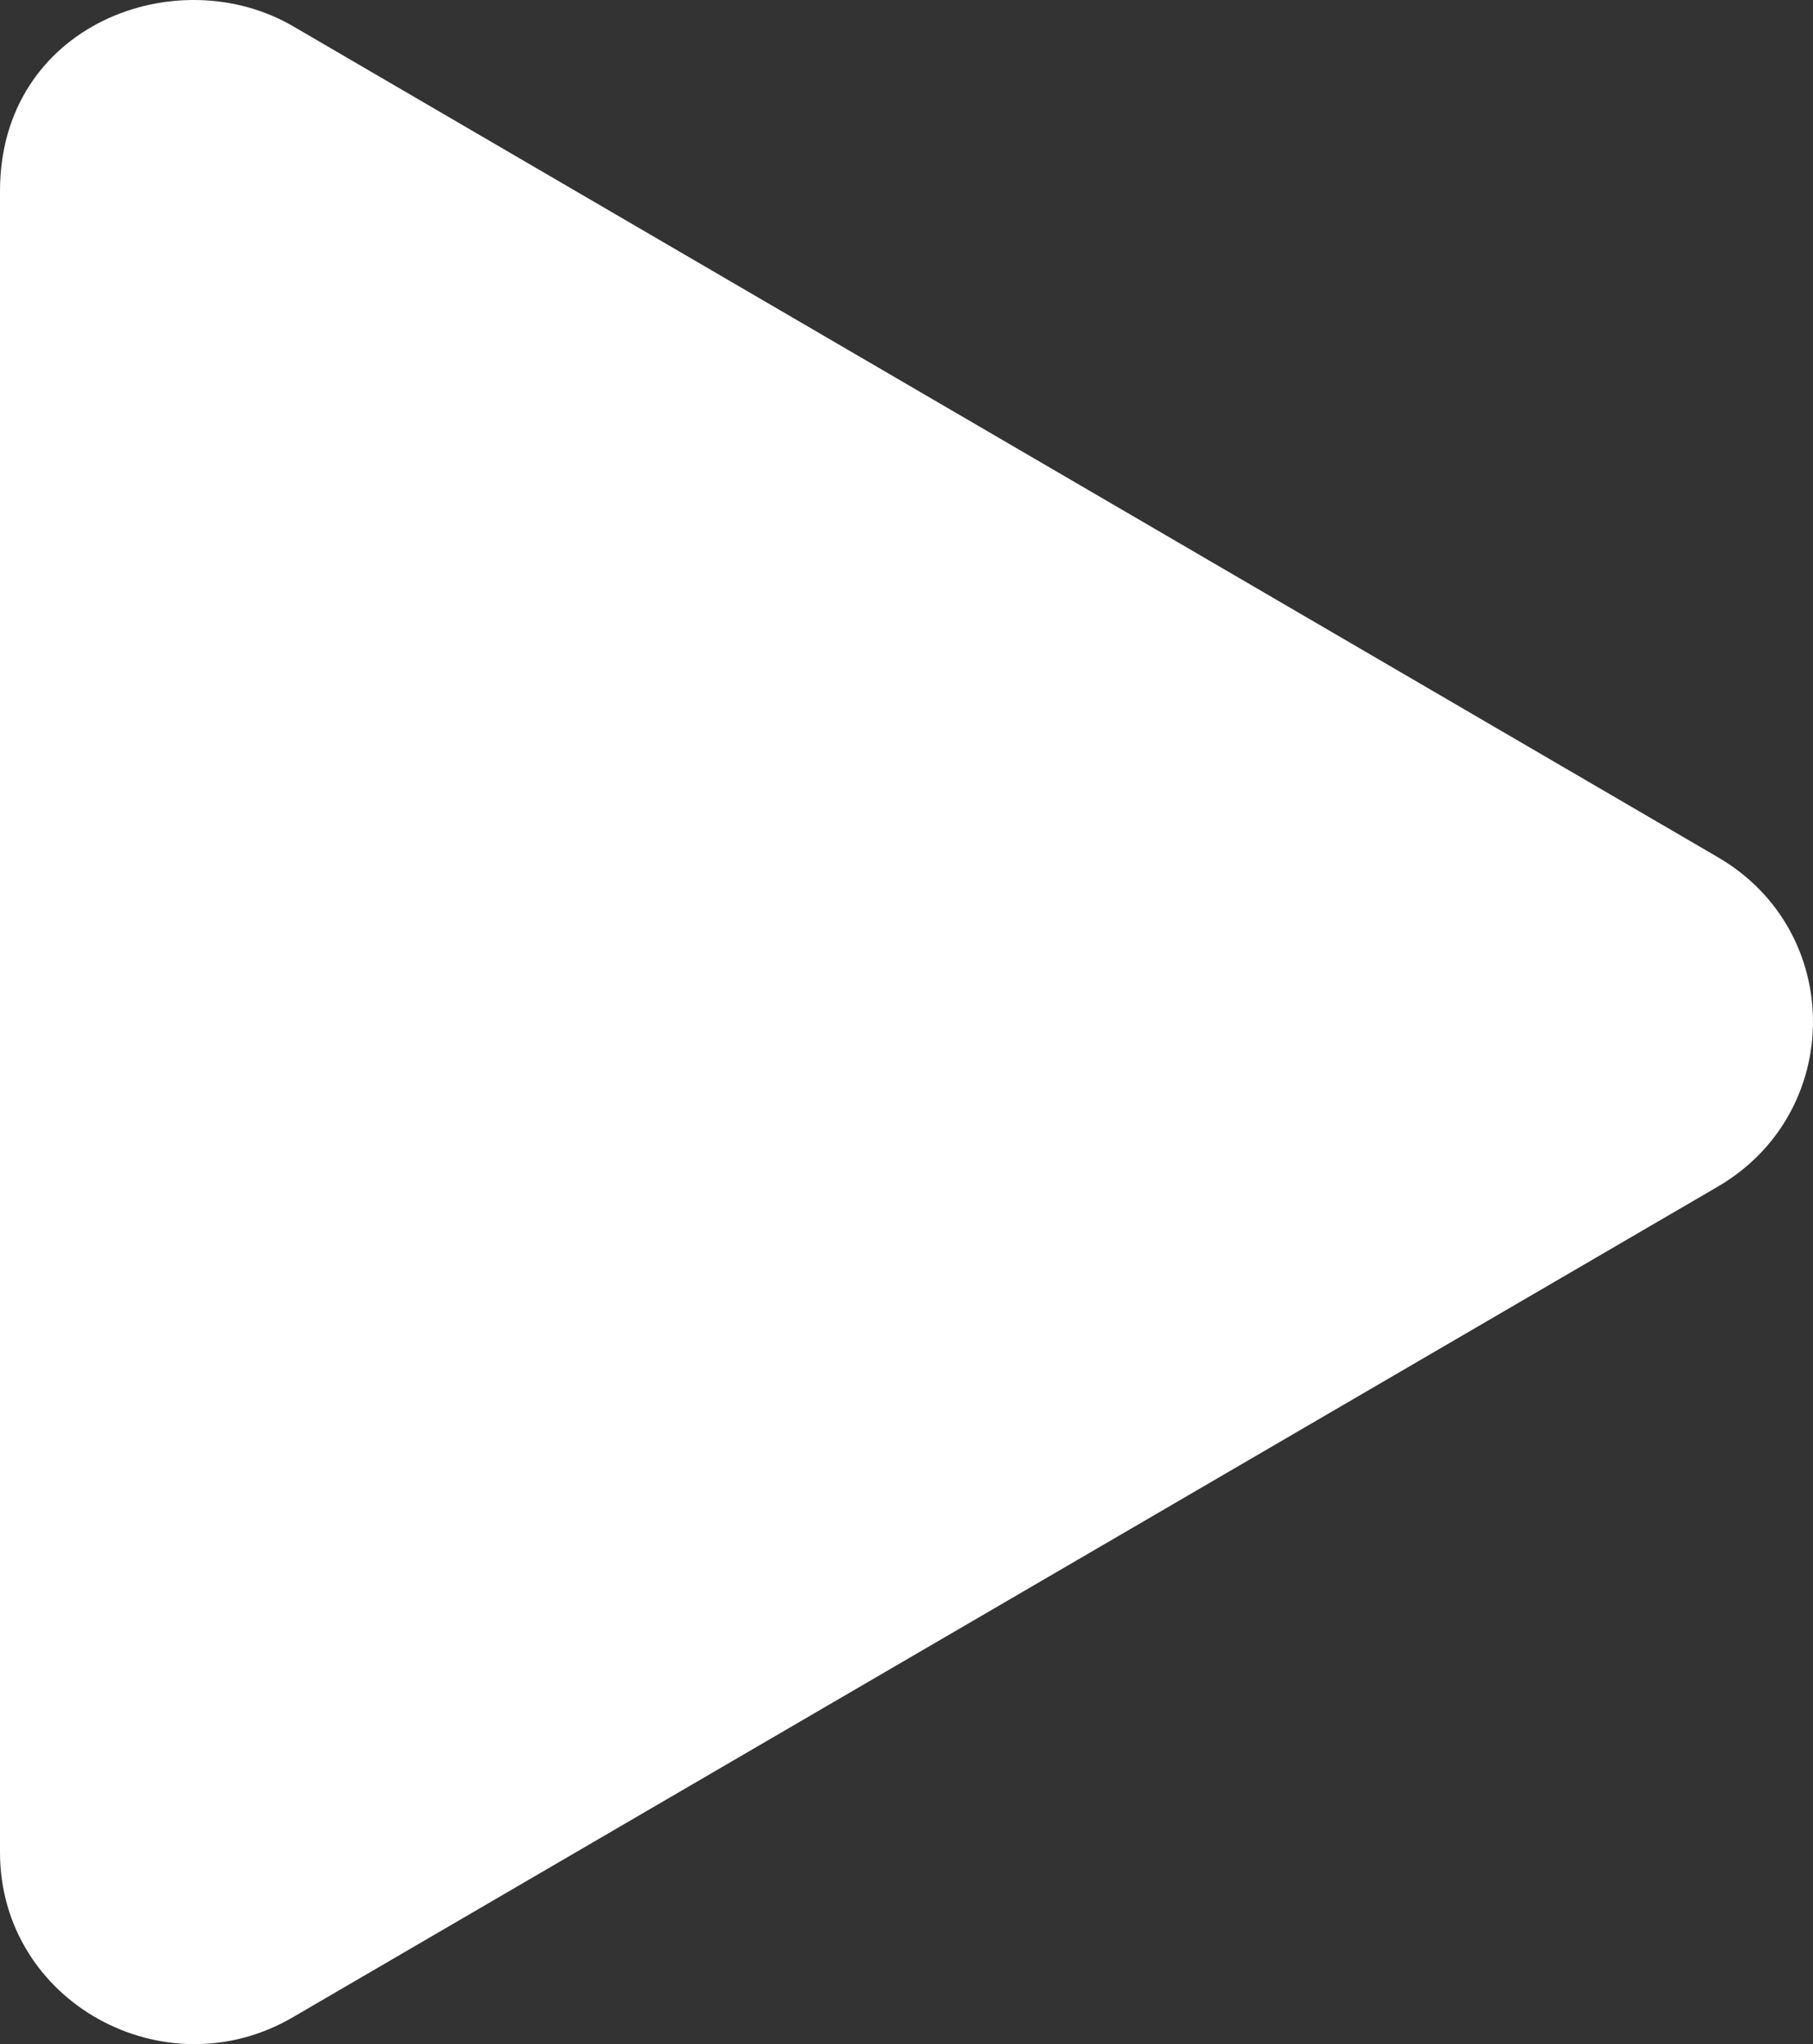<svg width="55" height="62" viewBox="0 0 55 62" fill="none" xmlns="http://www.w3.org/2000/svg">
<rect x="0" y="0" width="55" height="62" fill="#333333" stroke="none"/>
<path d="M52.104 25.994L8.889 0.795C5.377 -1.251 0 0.735 0 5.796V56.181C0 60.722 4.997 63.459 8.889 61.182L52.104 35.996C55.959 33.756 55.971 28.234 52.104 25.994Z" fill="white"/>
</svg>
